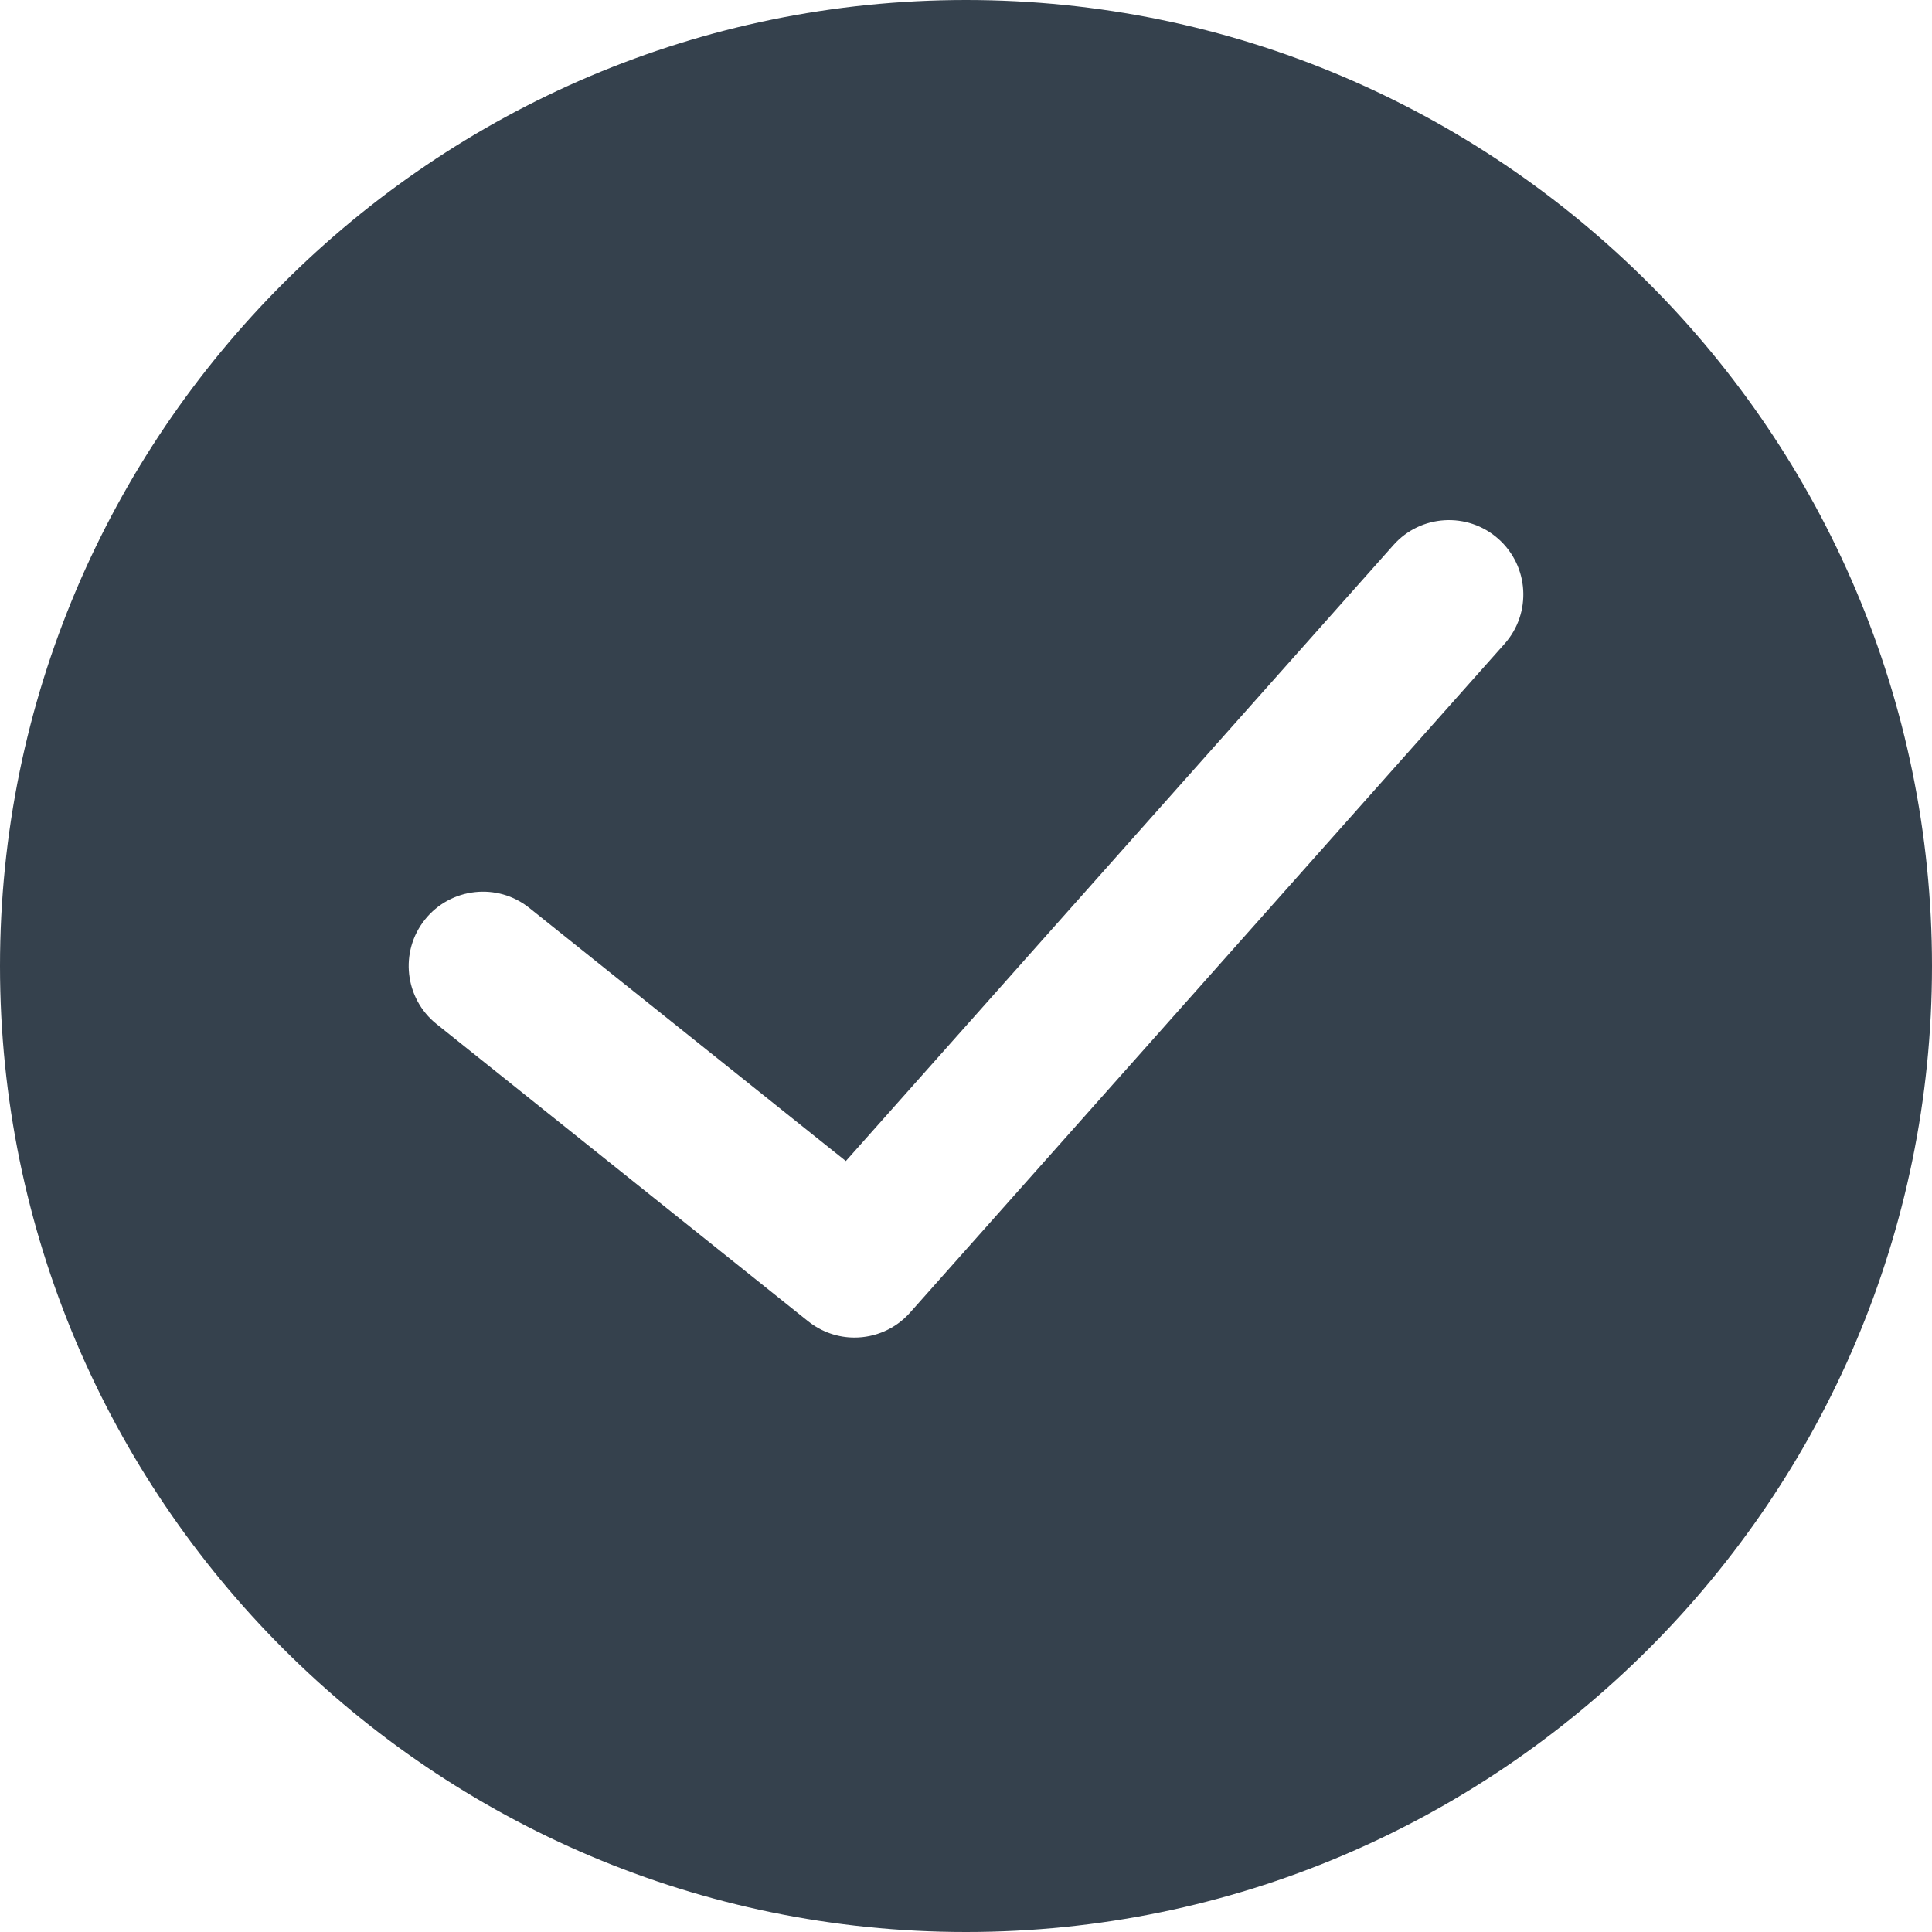 <?xml version="1.0" encoding="UTF-8"?> <svg xmlns="http://www.w3.org/2000/svg" width="25" height="25" viewBox="0 0 25 25" fill="none"> <path d="M12.5 0C5.608 0 0 5.607 0 12.5C0 19.393 5.608 25 12.5 25C19.392 25 25 19.393 25 12.5C25 5.607 19.392 0 12.5 0ZM19.469 8.331L11.776 16.985C11.587 17.198 11.323 17.308 11.057 17.308C10.846 17.308 10.634 17.238 10.457 17.097L5.649 13.251C5.235 12.92 5.167 12.314 5.499 11.899C5.83 11.485 6.436 11.417 6.85 11.749L10.945 15.024L18.031 7.053C18.383 6.656 18.992 6.62 19.389 6.973C19.786 7.326 19.822 7.934 19.469 8.331Z" fill="#35414D"></path> </svg> 